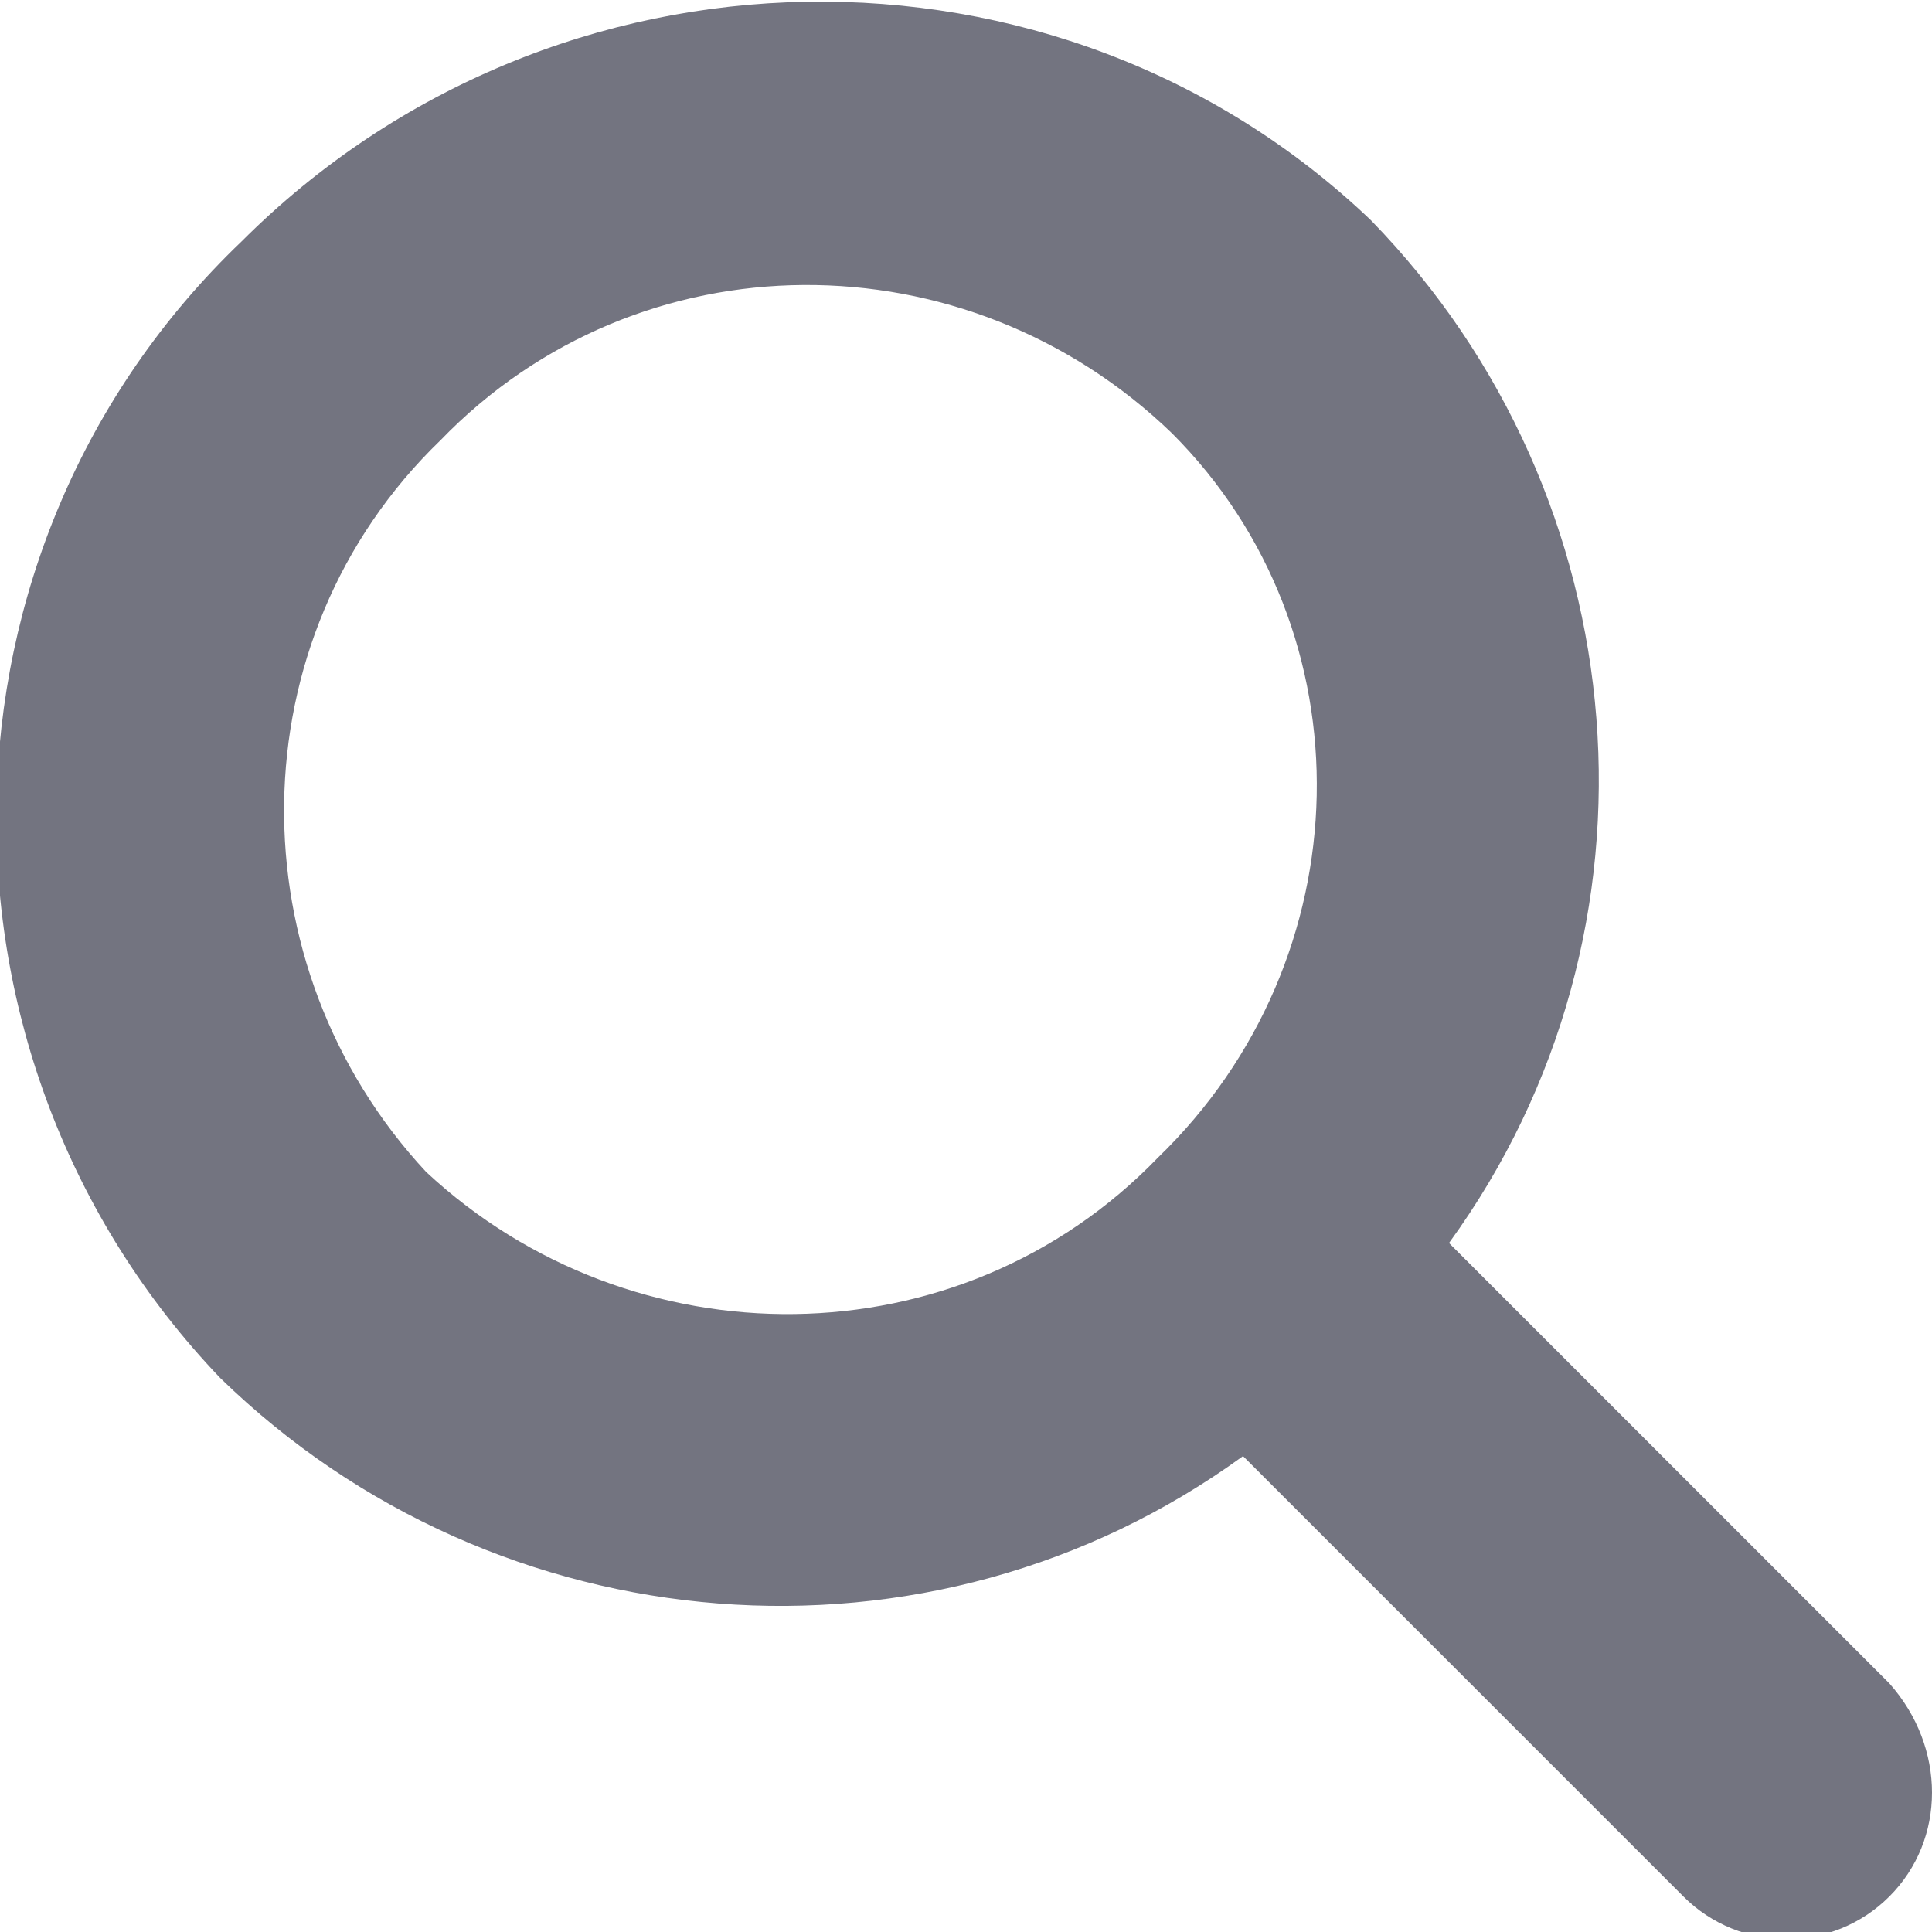 <svg version="1.1" id="Layer_1" xmlns="http://www.w3.org/2000/svg" xmlns:xlink="http://www.w3.org/1999/xlink" x="0px" y="0px"
	 viewBox="0 0 27.2 27.2" style="enable-background:new 0 0 27.2 27.2;" xml:space="preserve">
<g id="Layer_2_1_">
	<g id="Icons">
		<path fill="#737480" d="M26.6,23.7l-6.2-6.2c3.2-4.4,2.7-10.5-1.1-14.4C14.9-1.1,7.8-1,3.4,3.4c-4.5,4.3-4.6,11.5-0.3,16l0,0
			c3.9,3.8,10,4.3,14.4,1.1l6.2,6.2c0.8,0.8,2.1,0.8,2.9,0C27.4,25.9,27.4,24.6,26.6,23.7L26.6,23.7z M16.3,16.3
			c-2.8,2.9-7.4,2.9-10.3,0.2C3.3,13.6,3.3,9,6.2,6.2C9,3.3,13.6,3.3,16.5,6.1C19.3,8.9,19.2,13.5,16.3,16.3z"/>
	</g>
</g>
</svg>
